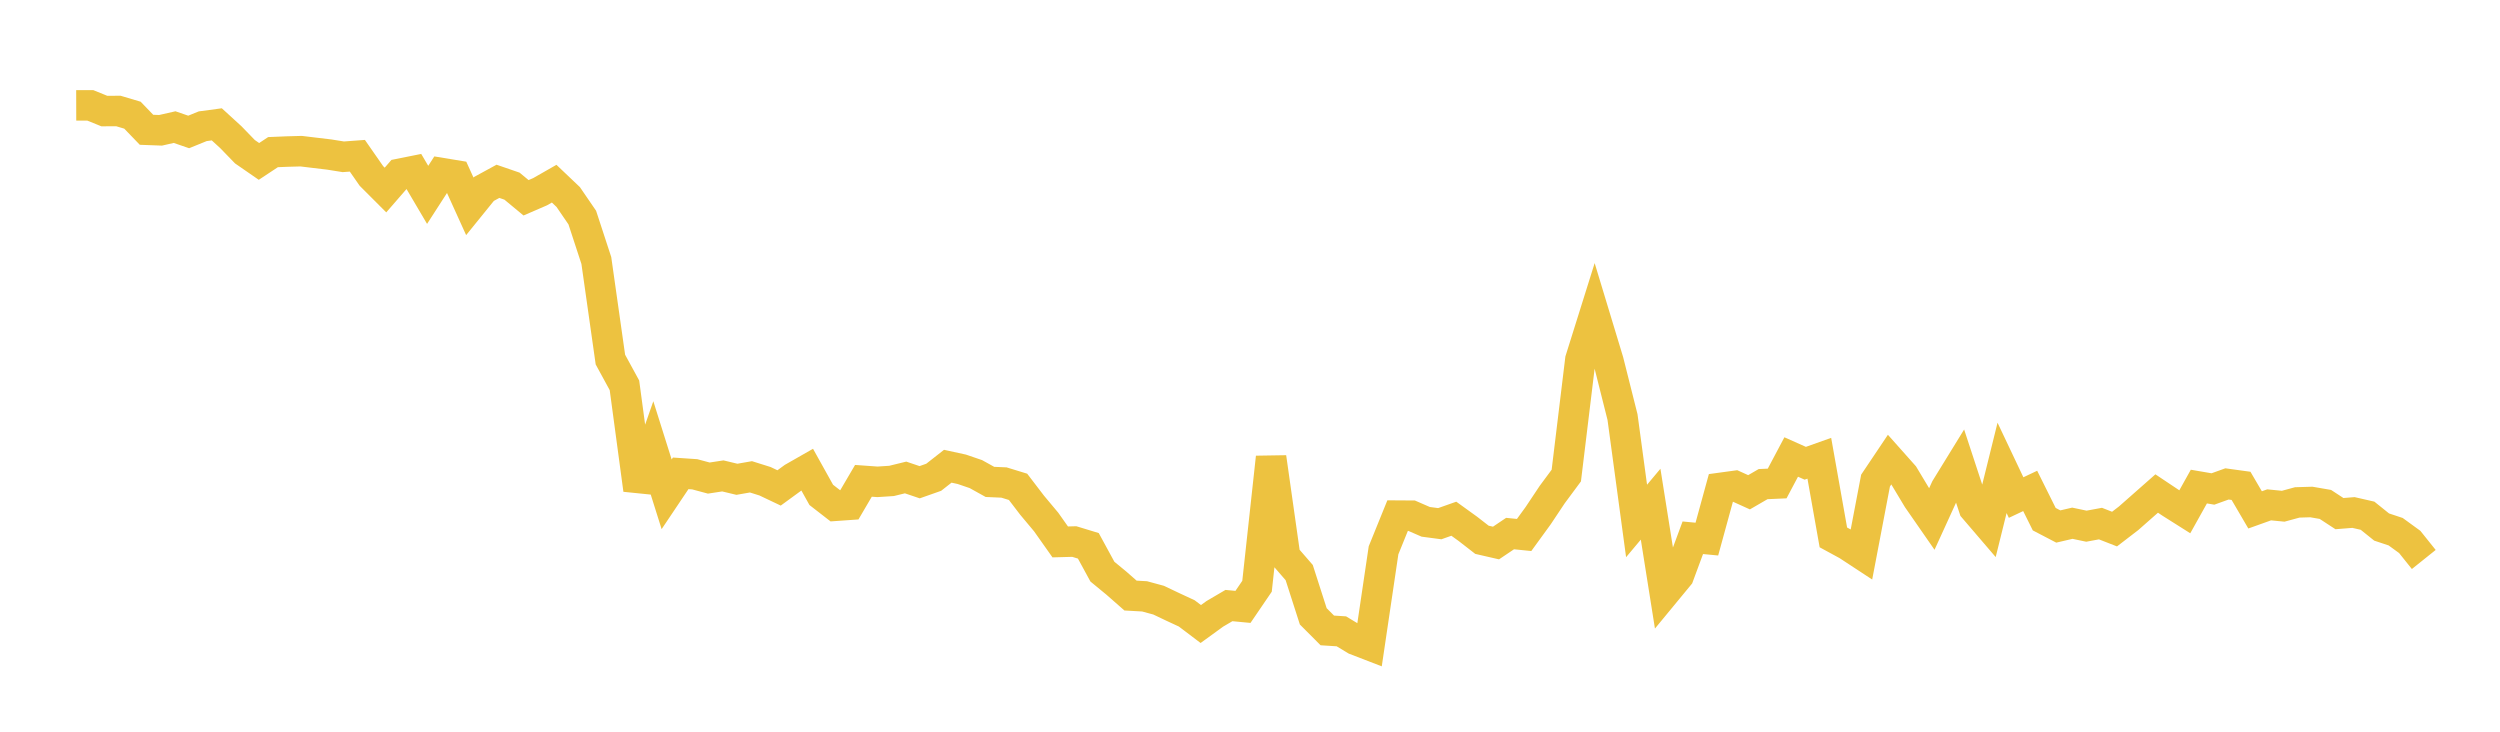 <svg width="164" height="48" xmlns="http://www.w3.org/2000/svg" xmlns:xlink="http://www.w3.org/1999/xlink"><path fill="none" stroke="rgb(237,194,64)" stroke-width="2" d="M5,6.913L5.922,6.911L6.844,7.286L7.766,7.281L8.689,7.556L9.611,8.514L10.533,8.548L11.455,8.338L12.377,8.656L13.299,8.281L14.222,8.157L15.144,9L16.066,9.952L16.988,10.589L17.91,9.98L18.832,9.942L19.754,9.917L20.677,10.028L21.599,10.138L22.521,10.286L23.443,10.218L24.365,11.543L25.287,12.466L26.21,11.403L27.132,11.218L28.054,12.783L28.976,11.354L29.898,11.506L30.82,13.537L31.743,12.397L32.665,11.894L33.587,12.211L34.509,12.975L35.431,12.576L36.353,12.049L37.275,12.925L38.198,14.274L39.12,17.09L40.042,23.587L40.964,25.278L41.886,32.129L42.808,29.493L43.731,32.426L44.653,31.051L45.575,31.113L46.497,31.361L47.419,31.22L48.341,31.441L49.263,31.28L50.186,31.57L51.108,32.008L52.03,31.335L52.952,30.809L53.874,32.464L54.796,33.18L55.719,33.115L56.641,31.542L57.563,31.608L58.485,31.548L59.407,31.322L60.329,31.634L61.251,31.309L62.174,30.585L63.096,30.786L64.018,31.101L64.94,31.613L65.862,31.653L66.784,31.936L67.707,33.143L68.629,34.245L69.551,35.55L70.473,35.525L71.395,35.806L72.317,37.499L73.24,38.259L74.162,39.069L75.084,39.121L76.006,39.371L76.928,39.81L77.85,40.238L78.772,40.936L79.695,40.266L80.617,39.725L81.539,39.812L82.461,38.458L83.383,30.001L84.305,36.497L85.228,37.561L86.15,40.432L87.072,41.356L87.994,41.415L88.916,41.973L89.838,42.329L90.76,36.101L91.683,33.825L92.605,33.831L93.527,34.232L94.449,34.354L95.371,34.028L96.293,34.693L97.216,35.41L98.138,35.622L99.06,35.002L99.982,35.095L100.904,33.827L101.826,32.443L102.749,31.197L103.671,23.595L104.593,20.654L105.515,23.697L106.437,27.361L107.359,34.175L108.281,33.075L109.204,38.886L110.126,37.768L111.048,35.277L111.97,35.365L112.892,32.001L113.814,31.875L114.737,32.293L115.659,31.758L116.581,31.717L117.503,29.979L118.425,30.39L119.347,30.062L120.269,35.253L121.192,35.755L122.114,36.36L123.036,31.526L123.958,30.151L124.88,31.187L125.802,32.722L126.725,34.052L127.647,32.034L128.569,30.535L129.491,33.343L130.413,34.419L131.335,30.693L132.257,32.64L133.18,32.204L134.102,34.058L135.024,34.539L135.946,34.324L136.868,34.518L137.79,34.347L138.713,34.708L139.635,34L140.557,33.188L141.479,32.375L142.401,32.991L143.323,33.573L144.246,31.919L145.168,32.077L146.09,31.745L147.012,31.872L147.934,33.448L148.856,33.118L149.778,33.209L150.701,32.958L151.623,32.931L152.545,33.09L153.467,33.693L154.389,33.62L155.311,33.831L156.234,34.573L157.156,34.88L158.078,35.551L159,36.702"></path></svg>